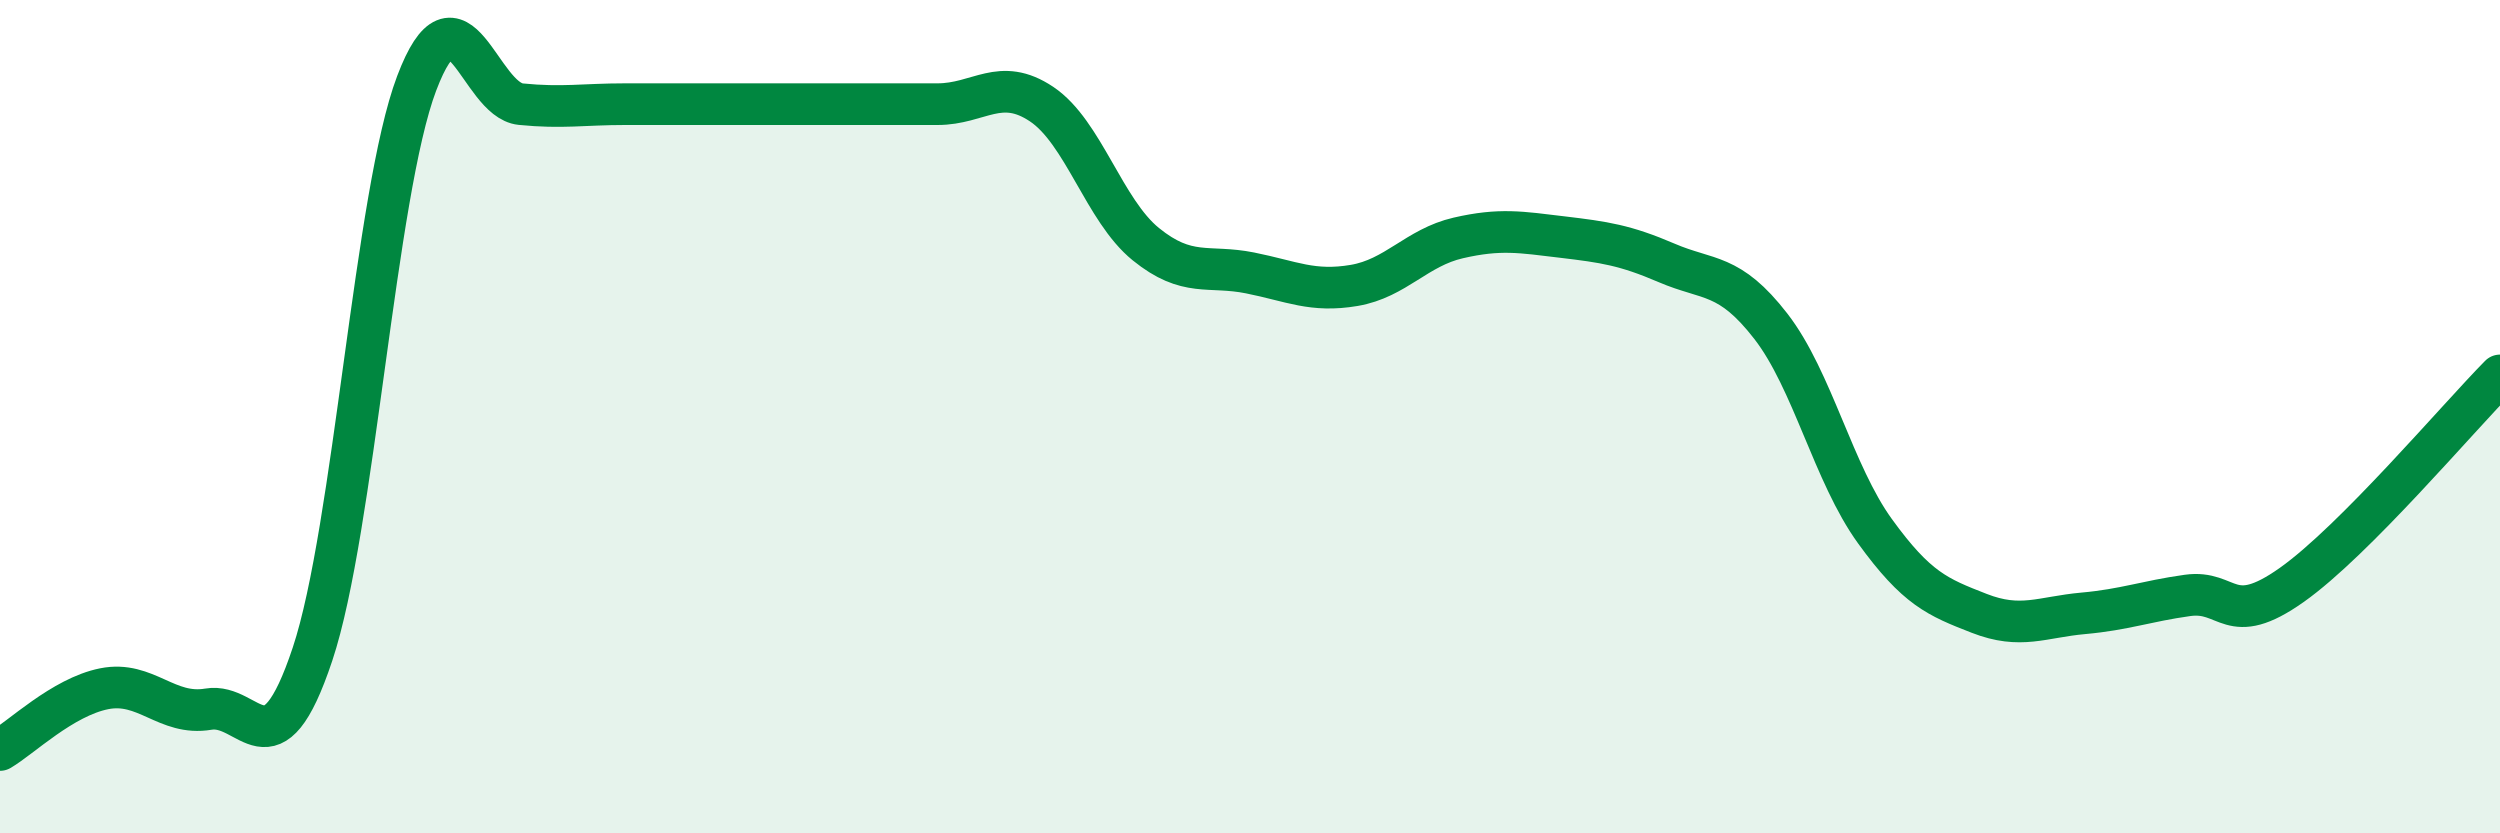 
    <svg width="60" height="20" viewBox="0 0 60 20" xmlns="http://www.w3.org/2000/svg">
      <path
        d="M 0,18 C 0.5,17.71 1.5,16.73 2.5,16.53 C 3.5,16.33 4,17.19 5,17.02 C 6,16.85 6.5,18.7 7.5,15.7 C 8.5,12.7 9,4.64 10,2 C 11,-0.64 11.5,2.4 12.5,2.5 C 13.5,2.6 14,2.5 15,2.5 C 16,2.5 16.5,2.5 17.5,2.5 C 18.5,2.5 19,2.5 20,2.5 C 21,2.5 21.5,2.5 22.5,2.5 C 23.5,2.5 24,1.83 25,2.5 C 26,3.17 26.5,5.05 27.5,5.86 C 28.5,6.67 29,6.35 30,6.55 C 31,6.75 31.5,7.02 32.5,6.85 C 33.5,6.68 34,5.94 35,5.71 C 36,5.48 36.5,5.57 37.5,5.69 C 38.5,5.81 39,5.88 40,6.31 C 41,6.74 41.5,6.54 42.5,7.83 C 43.5,9.12 44,11.37 45,12.75 C 46,14.13 46.5,14.33 47.5,14.72 C 48.5,15.11 49,14.81 50,14.72 C 51,14.63 51.5,14.43 52.5,14.29 C 53.5,14.15 53.5,15.1 55,14.04 C 56.5,12.98 59,10.02 60,9.01L60 20L0 20Z"
        fill="#008740"
        opacity="0.1"
        stroke-linecap="round"
        stroke-linejoin="round"
      />
      <path
        d="M 0,18 C 0.5,17.71 1.5,16.73 2.5,16.53 C 3.5,16.33 4,17.19 5,17.02 C 6,16.85 6.5,18.7 7.5,15.7 C 8.5,12.7 9,4.64 10,2 C 11,-0.64 11.5,2.4 12.5,2.5 C 13.5,2.6 14,2.5 15,2.5 C 16,2.5 16.5,2.5 17.5,2.5 C 18.5,2.5 19,2.5 20,2.5 C 21,2.5 21.5,2.5 22.5,2.5 C 23.5,2.5 24,1.83 25,2.5 C 26,3.17 26.5,5.05 27.5,5.86 C 28.5,6.67 29,6.35 30,6.55 C 31,6.75 31.5,7.02 32.5,6.85 C 33.5,6.68 34,5.94 35,5.71 C 36,5.48 36.5,5.57 37.5,5.69 C 38.5,5.81 39,5.88 40,6.31 C 41,6.74 41.5,6.54 42.5,7.83 C 43.5,9.12 44,11.37 45,12.75 C 46,14.13 46.5,14.33 47.5,14.72 C 48.5,15.11 49,14.81 50,14.72 C 51,14.63 51.5,14.43 52.5,14.29 C 53.5,14.15 53.5,15.1 55,14.04 C 56.5,12.98 59,10.02 60,9.01"
        stroke="#008740"
        stroke-width="1"
        fill="none"
        stroke-linecap="round"
        stroke-linejoin="round"
      />
    </svg>
  